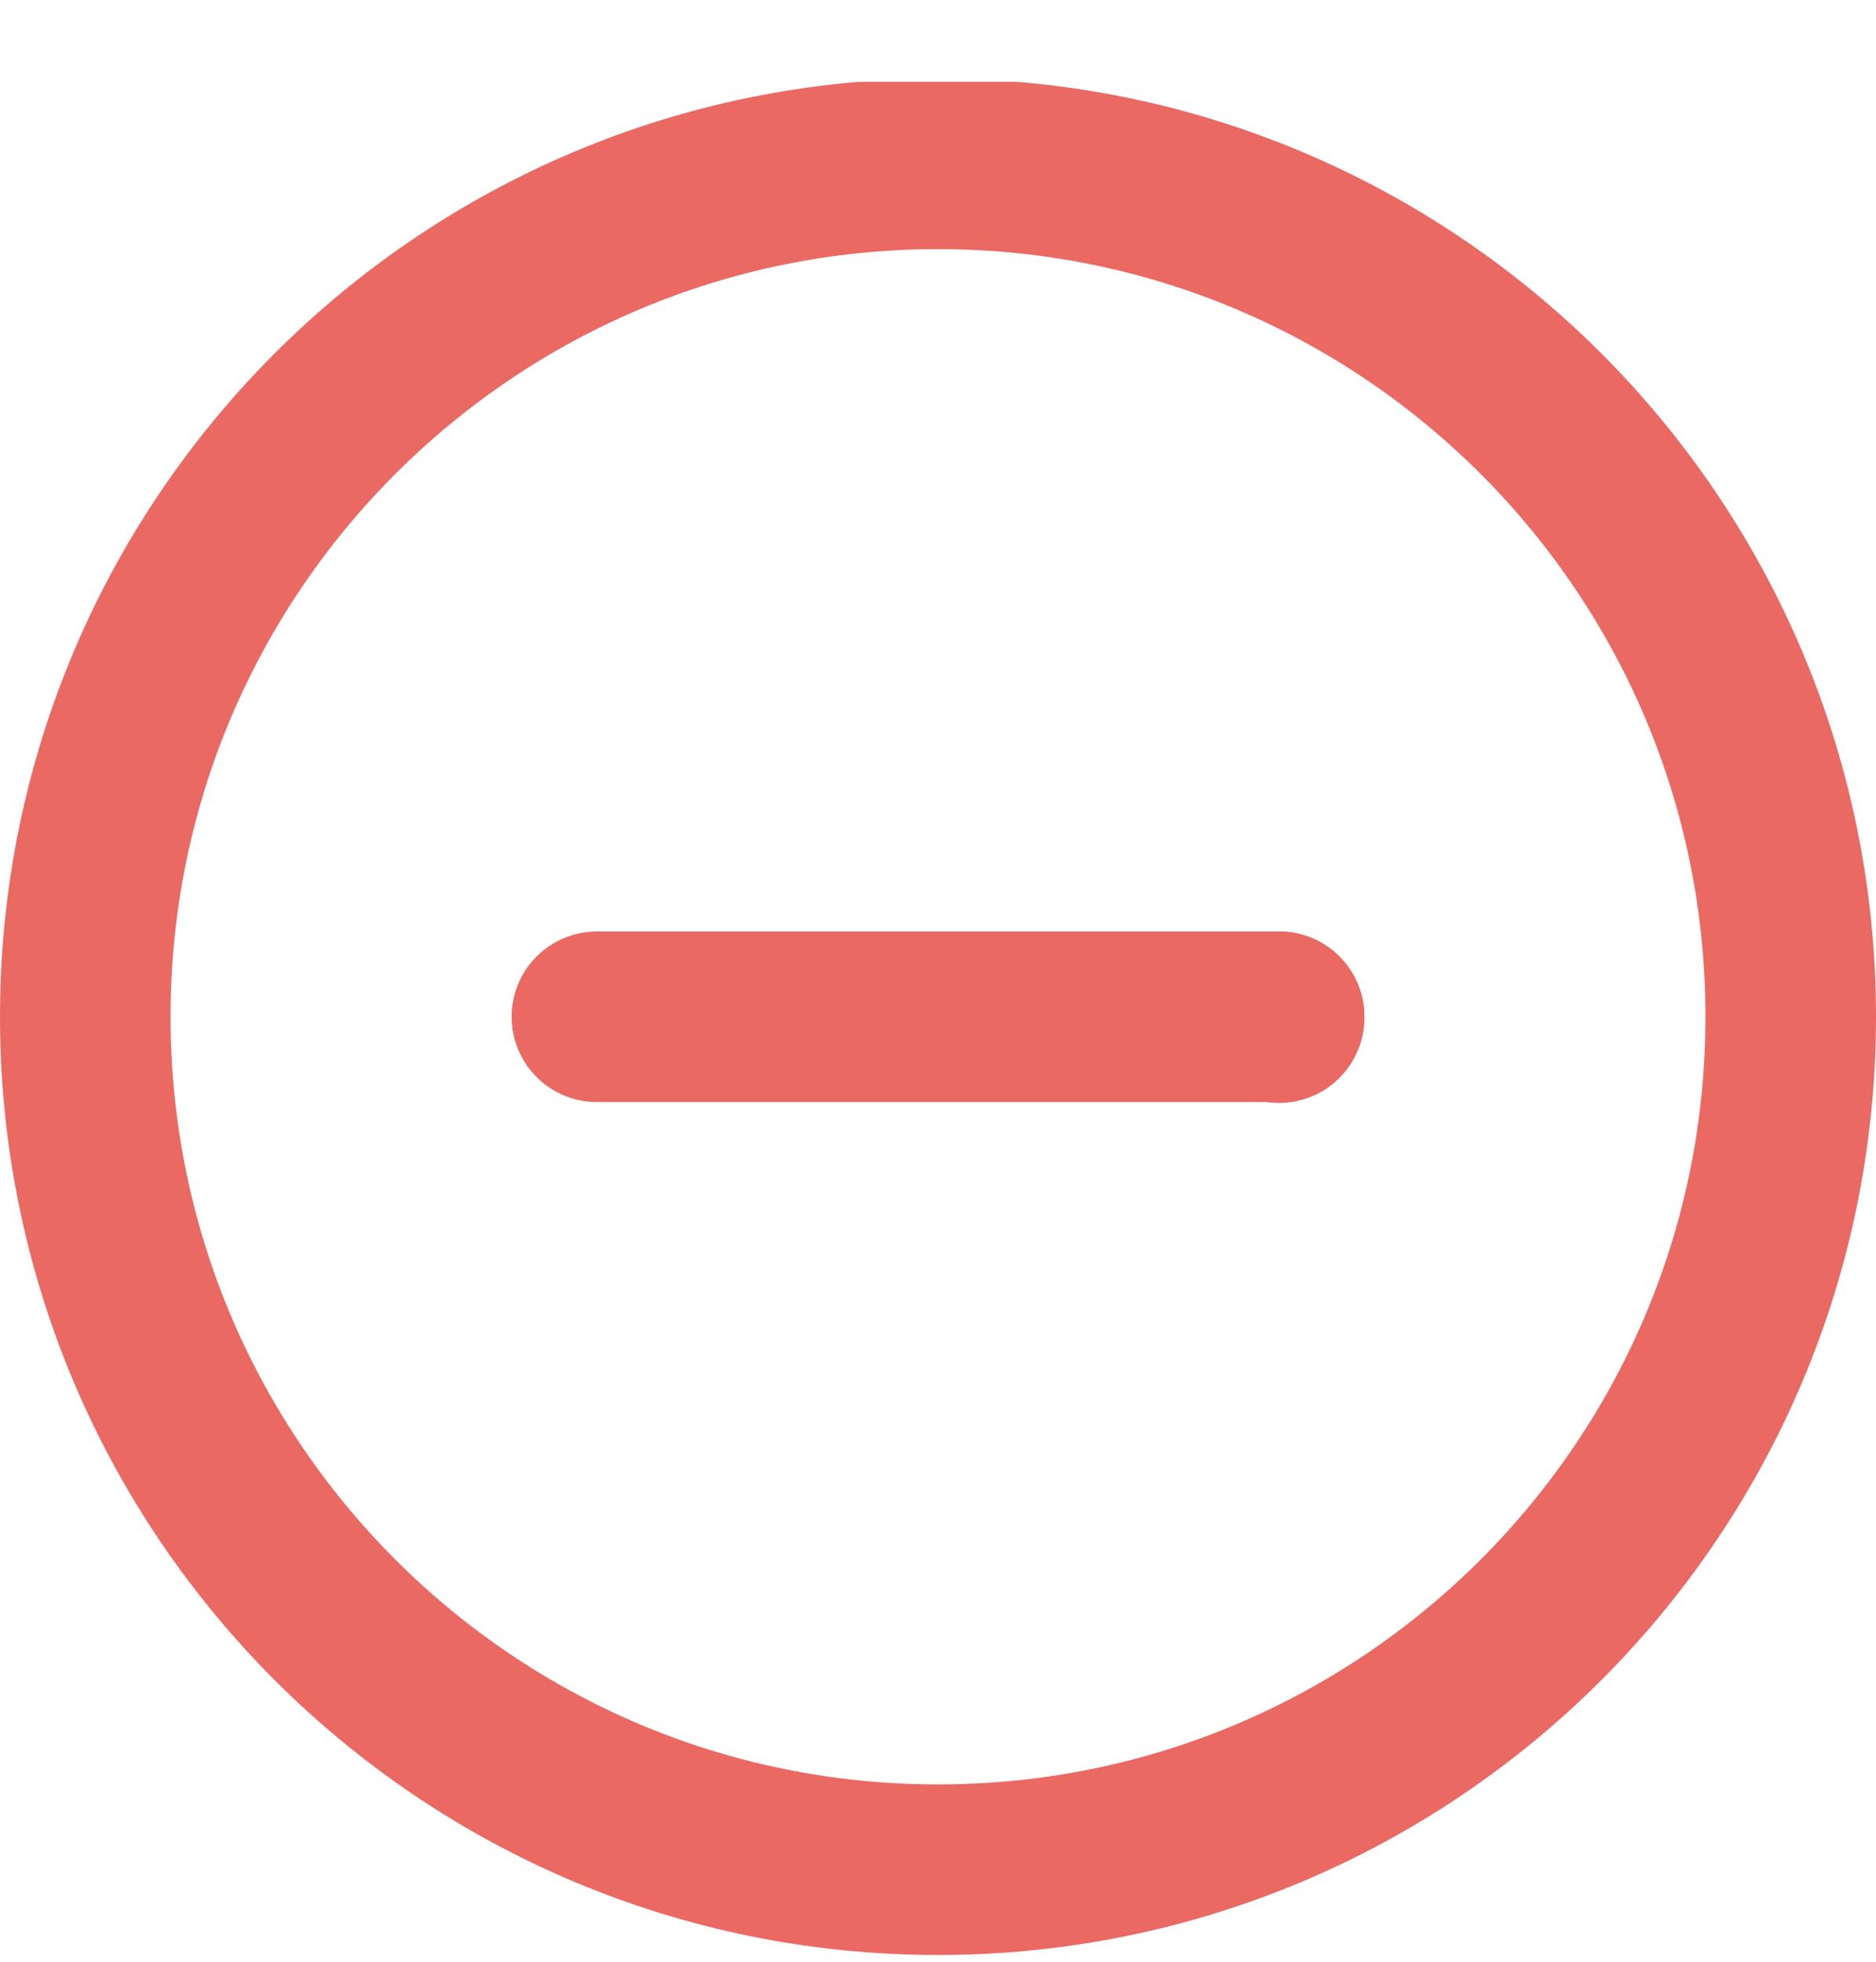 <svg width="22" height="23" viewBox="0 0 22 23" fill="none" xmlns="http://www.w3.org/2000/svg">
<g clip-path="url(#clip0_33_1693)">
<path d="M1 11.921C1 17.444 5.477 21.921 11 21.921C16.523 21.921 21 17.444 21 11.921C21 6.398 16.523 1.921 11 1.921C5.477 1.921 1 6.398 1 11.921Z" stroke="#EA6963" stroke-width="2" stroke-linecap="round" stroke-linejoin="round"/>
<path d="M7 11.921L15 11.921" stroke="#EA6963" stroke-width="2" stroke-linecap="round" stroke-linejoin="round"/>
<path d="M15 11.921L15 11.931" stroke="#EA6963" stroke-width="2" stroke-linecap="round" stroke-linejoin="round"/>
</g>
<defs>
<clipPath id="clip0_33_1693">
<rect width="22" height="22" fill="white" transform="translate(22 0.96) rotate(90)"/>
</clipPath>
</defs>
</svg>
